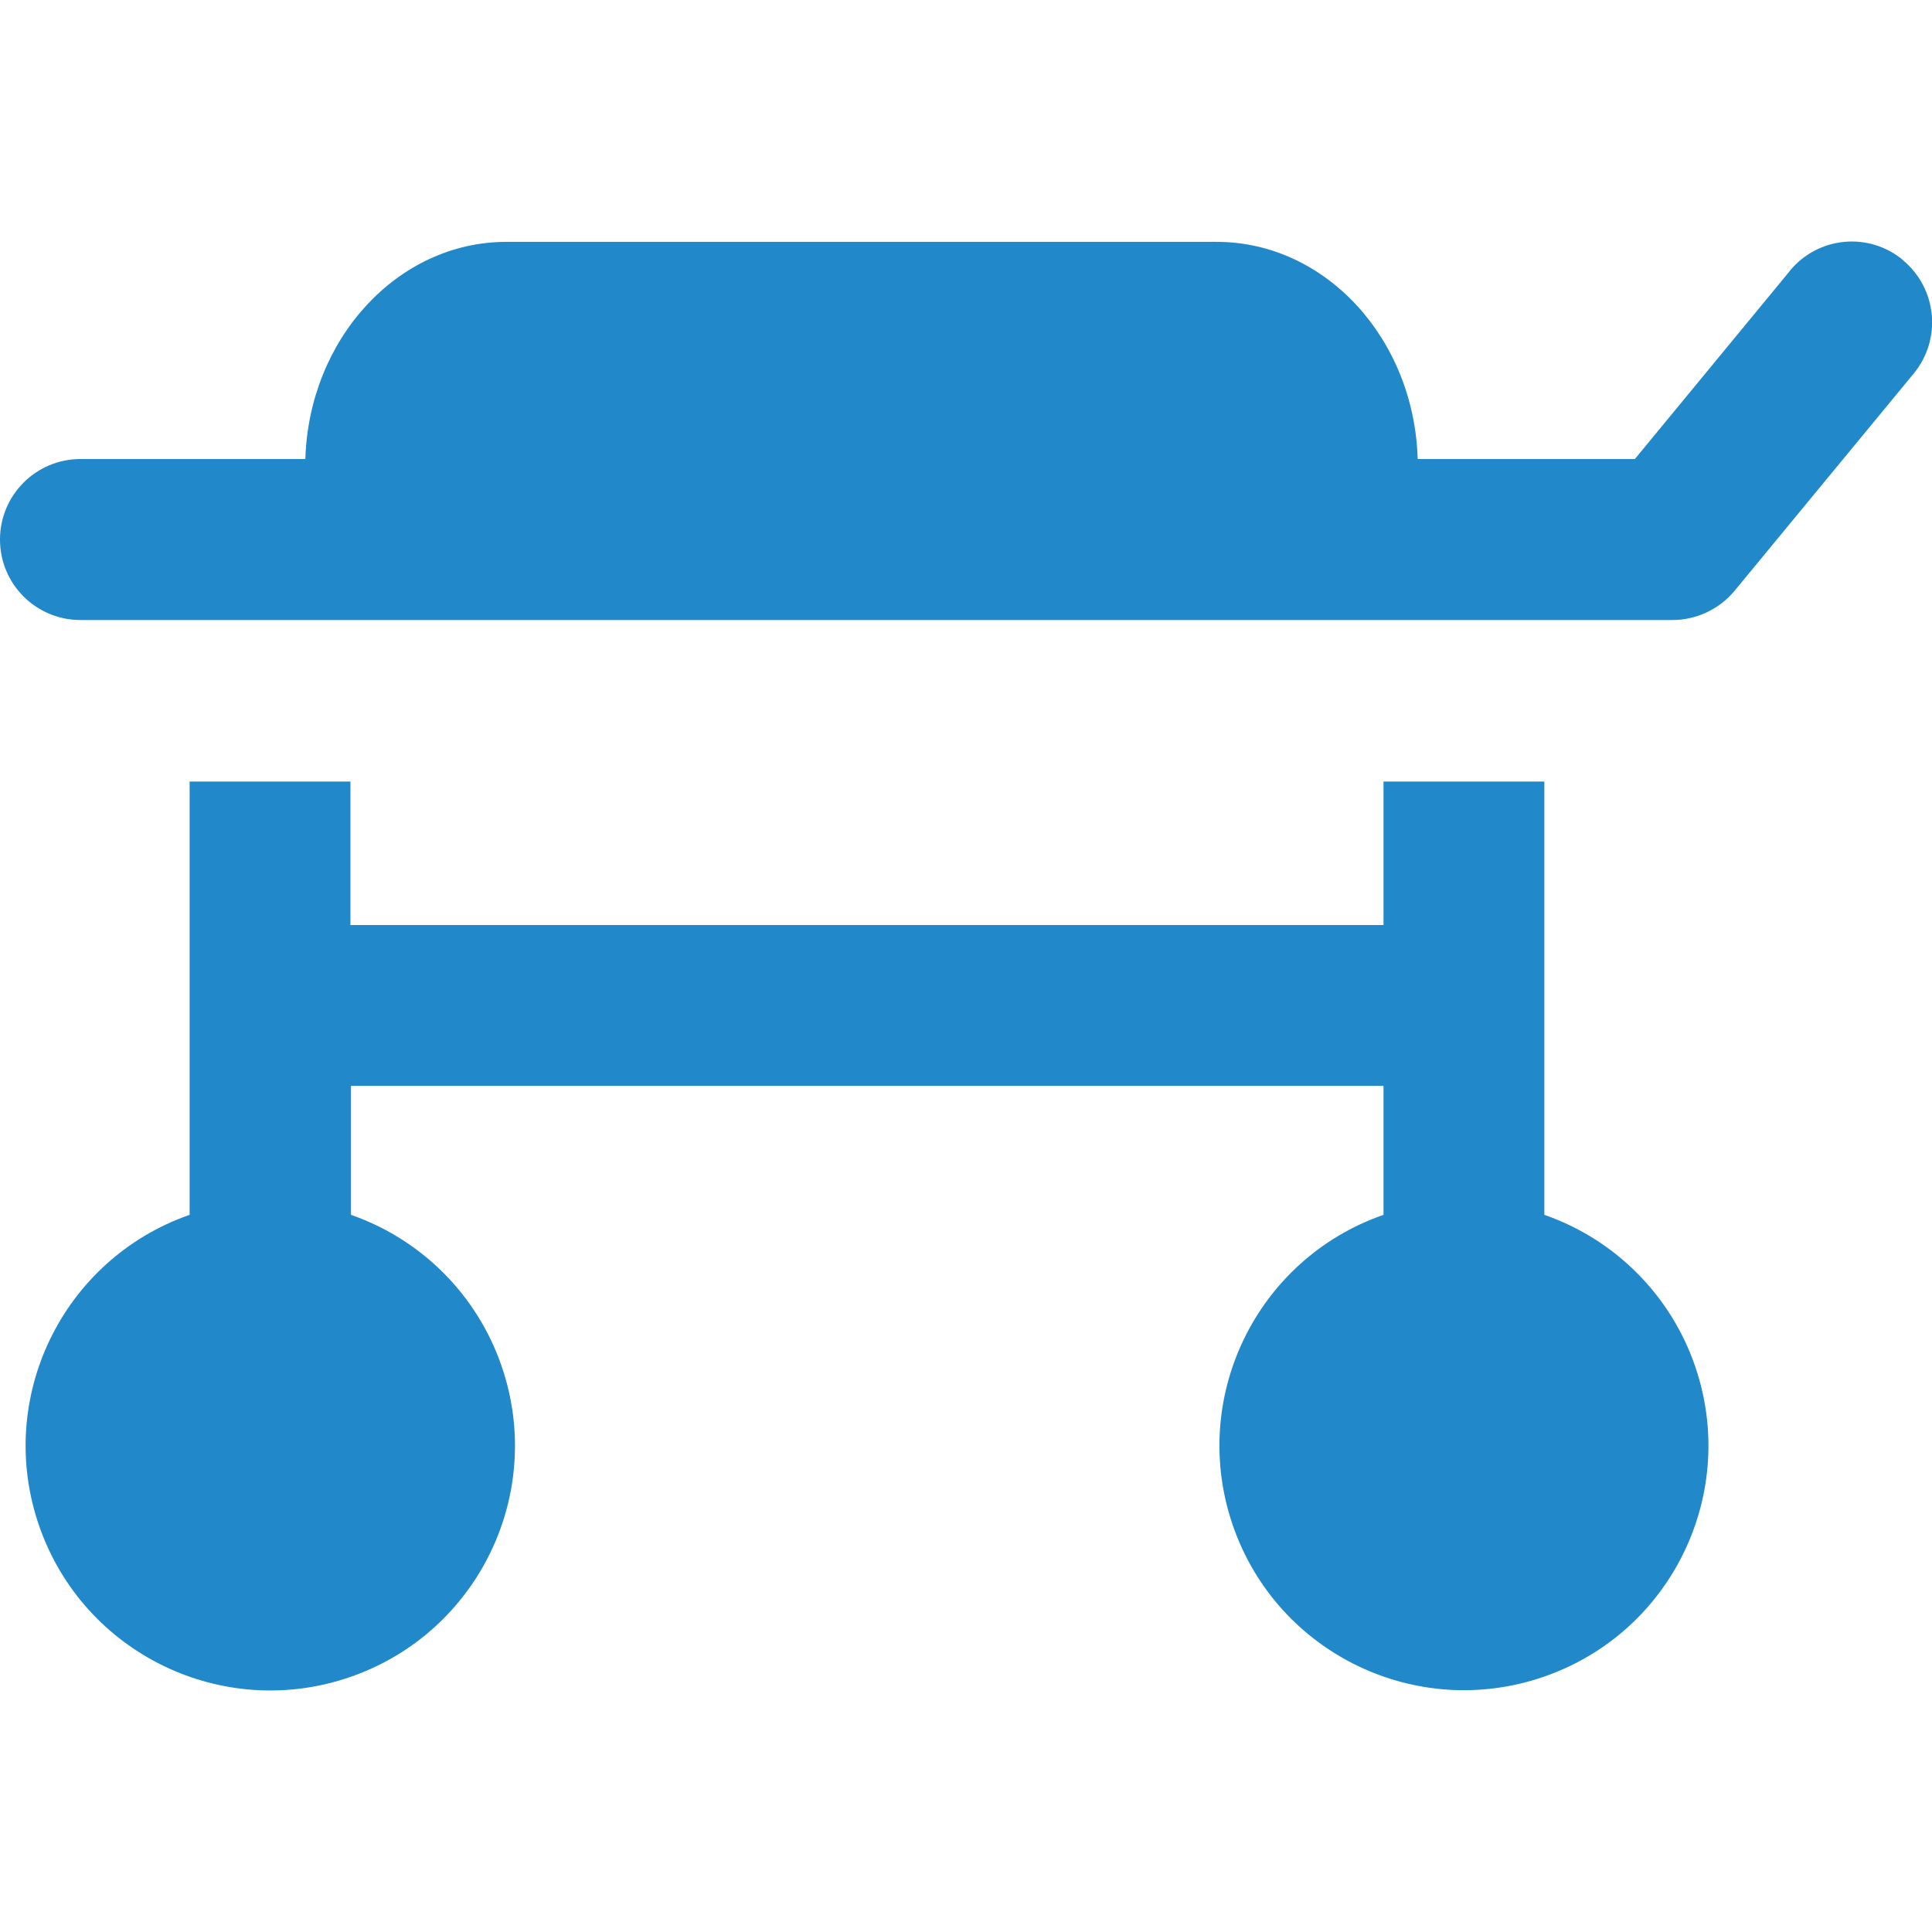 <?xml version="1.0" encoding="UTF-8"?>
<svg id="Ebene_1" xmlns="http://www.w3.org/2000/svg" version="1.1" viewBox="0 0 1080 1080">
  <!-- Generator: Adobe Illustrator 29.0.0, SVG Export Plug-In . SVG Version: 2.1.0 Build 186)  -->
  <defs>
    <style>
      .st0 {
        fill: #2188c9;
      }
    </style>
  </defs>
  <g id="stretcher_117788">
    <g id="Gruppe_190">
      <path id="Pfad_222" class="st0" d="M863.3,679.1v-242.2h-89.9v80.2H195.9v-80.2h-89.9v242.2c-71.3,24.9-108.9,102.9-84,174.2,24.9,71.3,102.9,108.9,174.2,84,71.3-24.9,108.9-102.9,84-174.2-13.7-39.4-44.7-70.3-84-84v-72.1h577.2v72.1c-71.3,24.8-108.9,102.7-84.1,174,24.8,71.3,102.7,108.9,174,84.1,71.3-24.8,108.9-102.7,84.1-174-13.7-39.4-44.7-70.4-84.1-84.1h0Z"/>
      <path id="Pfad_223" class="st0" d="M1063.7,145.3c-19.1-15.8-47.3-13.1-63.1,6,0,0,0,.1-.1.2l-86.6,105.1h-121.4c-2-67.4-51.6-121.4-112.4-121.4h-397c-60.8,0-110.4,54.2-112.4,121.4H45c-24.8,0-45,20.1-45,45s20.1,45,45,45h889.8c13.5,0,26.2-6,34.8-16.3l100.1-121.4c15.9-19.2,13.2-47.6-6-63.5h0Z"/>
    </g>
  </g>
</svg>